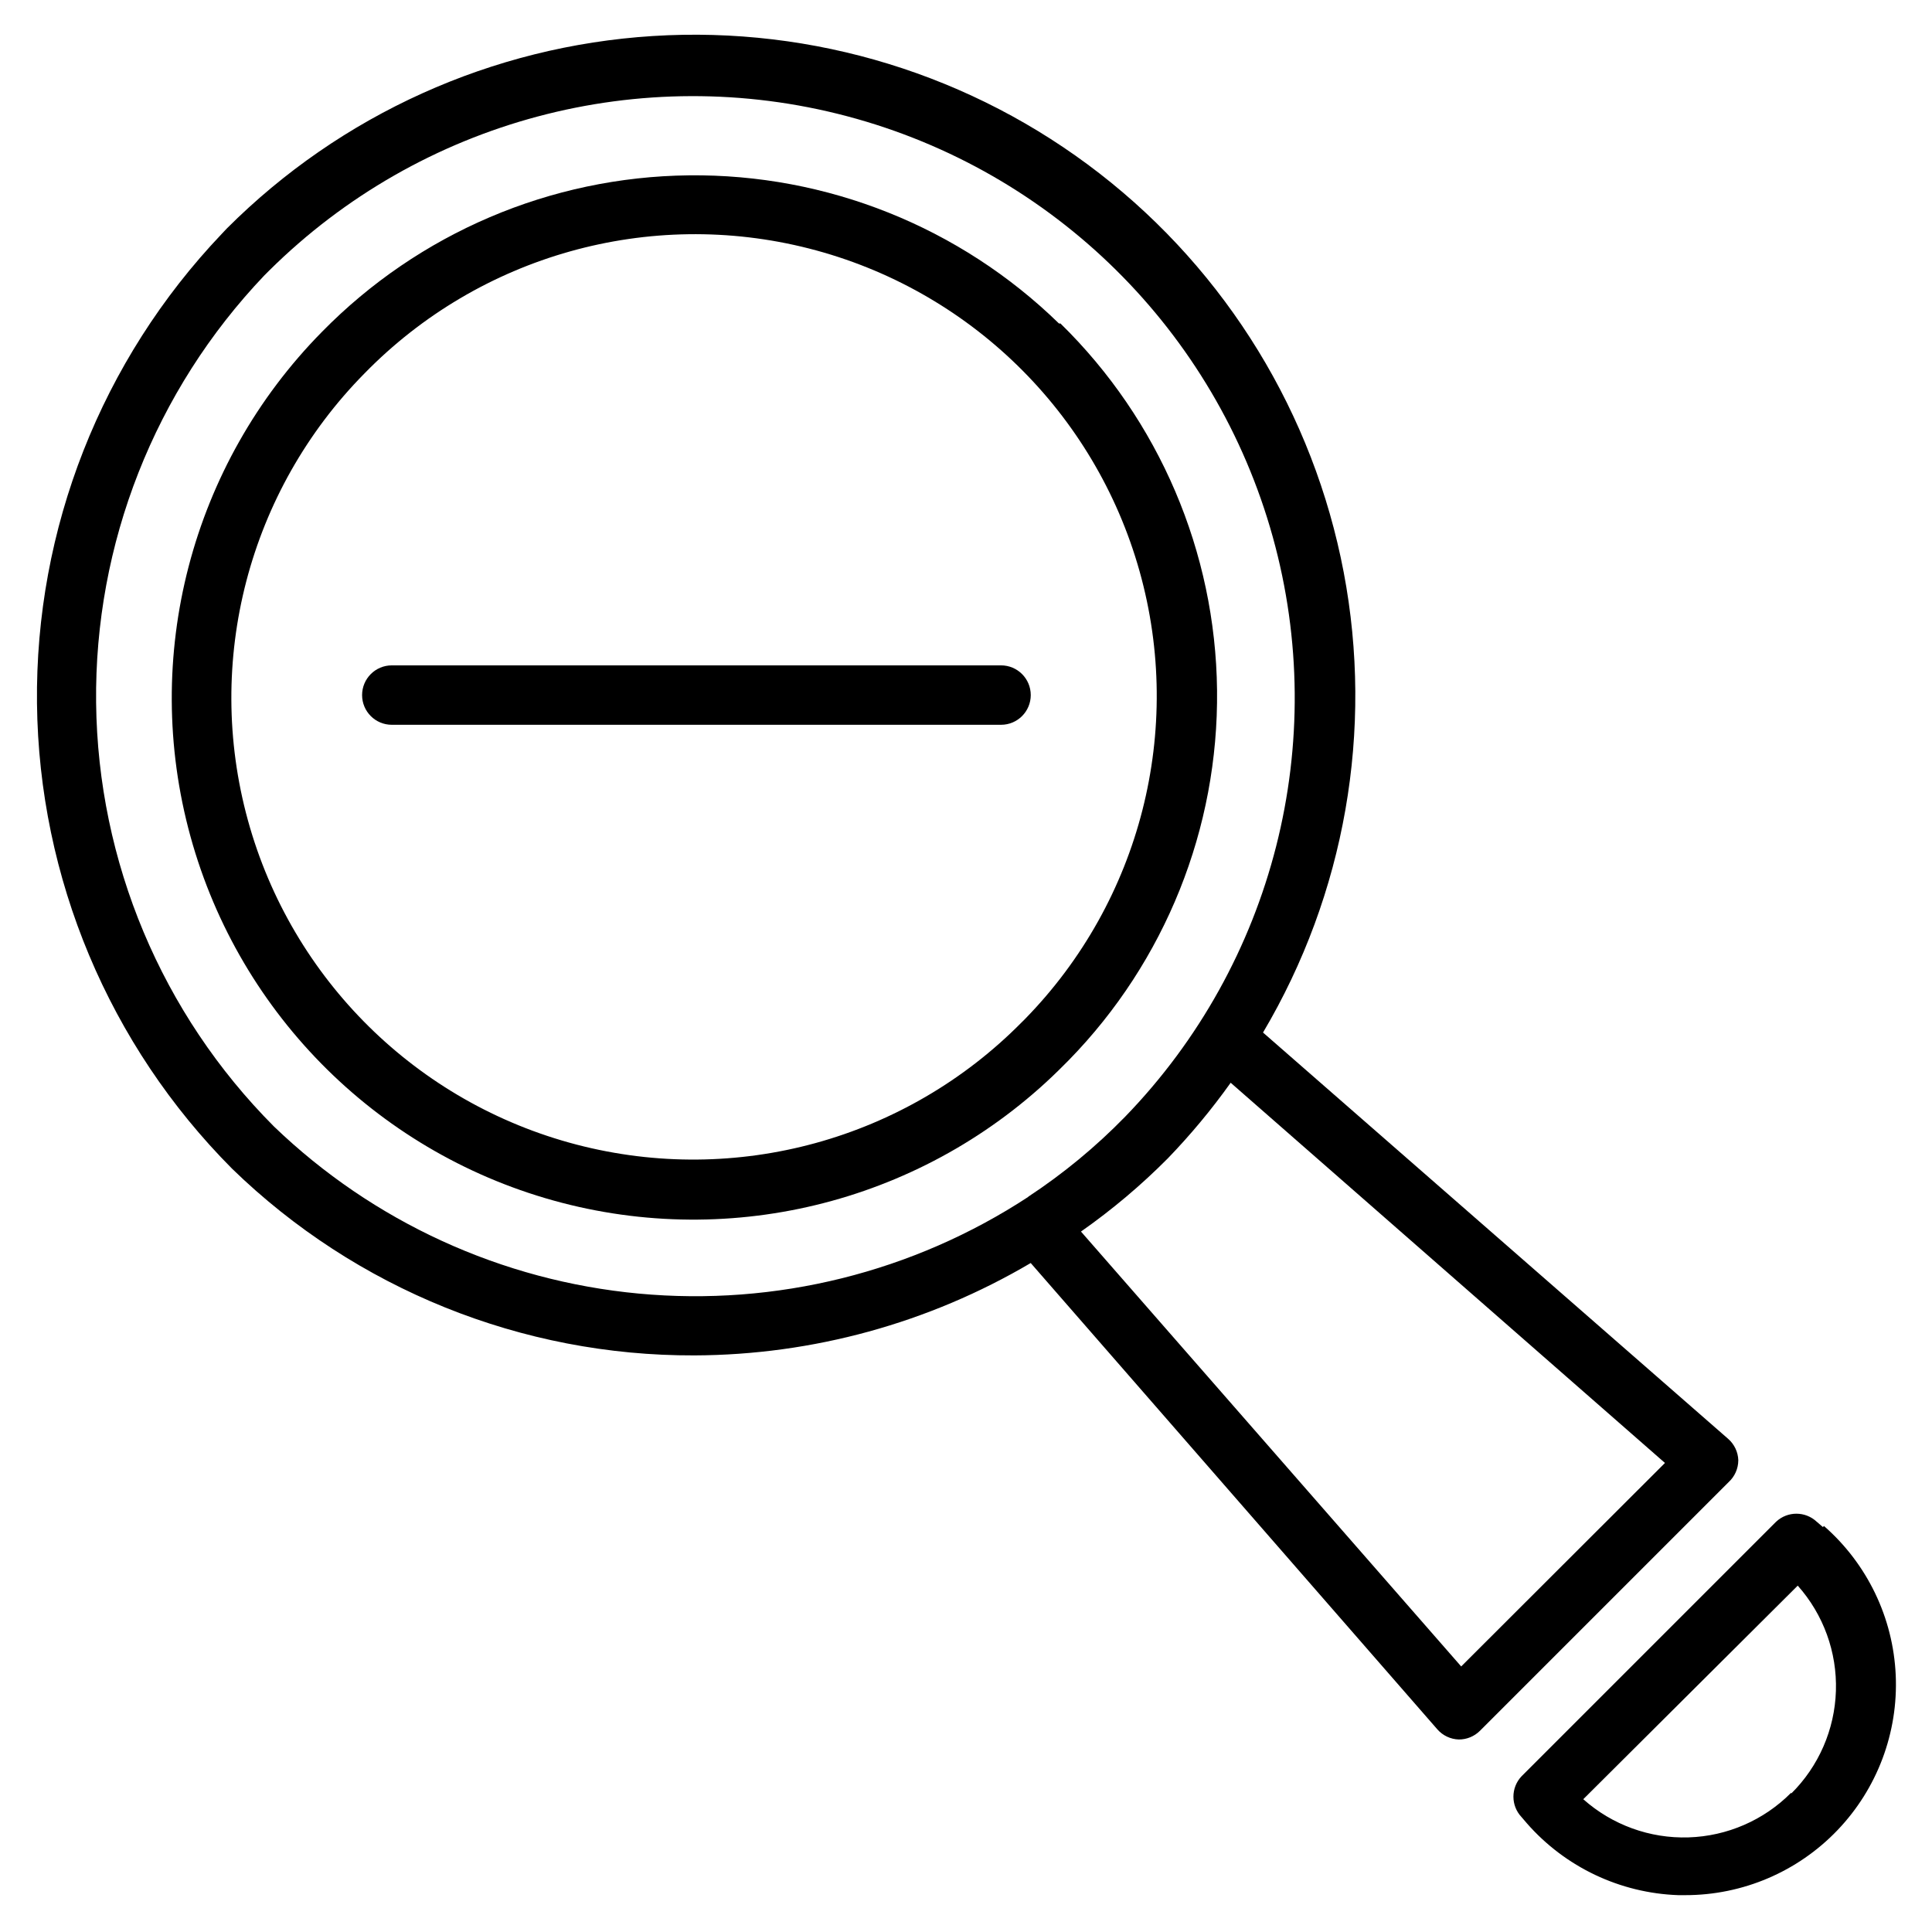 <?xml version="1.0" encoding="UTF-8"?>
<!-- Uploaded to: SVG Repo, www.svgrepo.com, Generator: SVG Repo Mixer Tools -->
<svg fill="#000000" width="800px" height="800px" version="1.1" viewBox="144 144 512 512" xmlns="http://www.w3.org/2000/svg">
 <g>
  <path d="m424.64 229.73c-26.215-25.559-61.496-39.676-98.105-39.262-36.613 0.41-71.566 15.324-97.199 41.465-34.676 35.156-47.965 86.141-34.855 133.75 13.105 47.609 50.613 84.609 98.398 97.062 47.785 12.453 98.582-1.531 133.26-36.688l1.102-1.102c25.574-26.195 39.703-61.465 39.289-98.07-0.41-36.602-15.336-71.547-41.492-97.156zm-8.895 184.21-0.945 0.945v-0.004c-30.711 31.121-75.691 43.492-118 32.453-42.305-11.035-75.512-43.805-87.105-85.961s0.184-87.297 30.895-118.41c30.543-31.289 75.457-43.906 117.82-33.102 42.367 10.809 75.754 43.398 87.578 85.492 11.824 42.094 0.293 87.301-30.25 118.59z"/>
  <path d="m604.67 530.99c-0.07-2.176-1.039-4.231-2.676-5.668l-123.28-107.69c21.746-36.711 29.348-80.094 21.375-122.01-7.973-41.918-30.973-79.48-64.68-105.64-33.707-26.16-75.805-39.117-118.39-36.438-42.582 2.68-82.723 20.812-112.89 50.988l-1.34 1.418h0.004c-31.93 33.52-49.508 78.176-48.992 124.46 0.512 46.289 19.082 90.547 51.746 123.35 32.801 31.852 76.77 49.598 122.49 49.434 31.352-0.113 62.105-8.562 89.113-24.48l107.77 123.59c1.438 1.641 3.492 2.609 5.668 2.676 2.094 0.016 4.106-0.809 5.59-2.281l65.891-65.891c1.648-1.488 2.59-3.602 2.598-5.824zm-188.14-69.824c-30.516 19.996-66.914 29.039-103.24 25.648-36.324-3.387-70.426-19.008-96.711-44.305-29.734-29.848-46.641-70.125-47.109-112.25s15.527-82.777 44.59-113.28l1.258-1.258c40.188-39.852 98.48-55.422 153.19-40.914 54.703 14.508 97.621 56.918 112.78 111.45 15.156 54.527 0.281 113-39.094 153.66-7.785 7.992-16.418 15.121-25.742 21.254zm114.7 124.46-100.76-115.25c8.219-5.766 15.91-12.246 22.984-19.367 6.055-6.266 11.633-12.977 16.688-20.07l115.09 100.76z"/>
  <path d="m627.11 548.7-1.652-1.418v0.004c-3.031-2.852-7.754-2.852-10.785 0l-67.465 67.465 0.004-0.004c-2.852 3.031-2.852 7.754 0 10.785l1.418 1.652h-0.004c10.18 11.621 24.711 18.516 40.148 19.051h1.812c15.242 0.016 29.828-6.207 40.367-17.223 10.539-11.012 16.117-25.855 15.434-41.082-0.68-15.23-7.559-29.516-19.039-39.543zm-8.422 70.375v0.004c-7.219 7.285-16.957 11.527-27.207 11.848-10.25 0.324-20.234-3.297-27.898-10.117l56.836-56.602c6.82 7.664 10.441 17.648 10.117 27.898-0.32 10.254-4.562 19.988-11.848 27.207z"/>
  <path d="m409.29 320.33h-161.46c-4.348 0-7.871 3.527-7.871 7.875 0 4.348 3.523 7.871 7.871 7.871h161.46c4.348 0 7.871-3.523 7.871-7.871 0-4.348-3.523-7.875-7.871-7.875z"/>
 </g>
</svg>